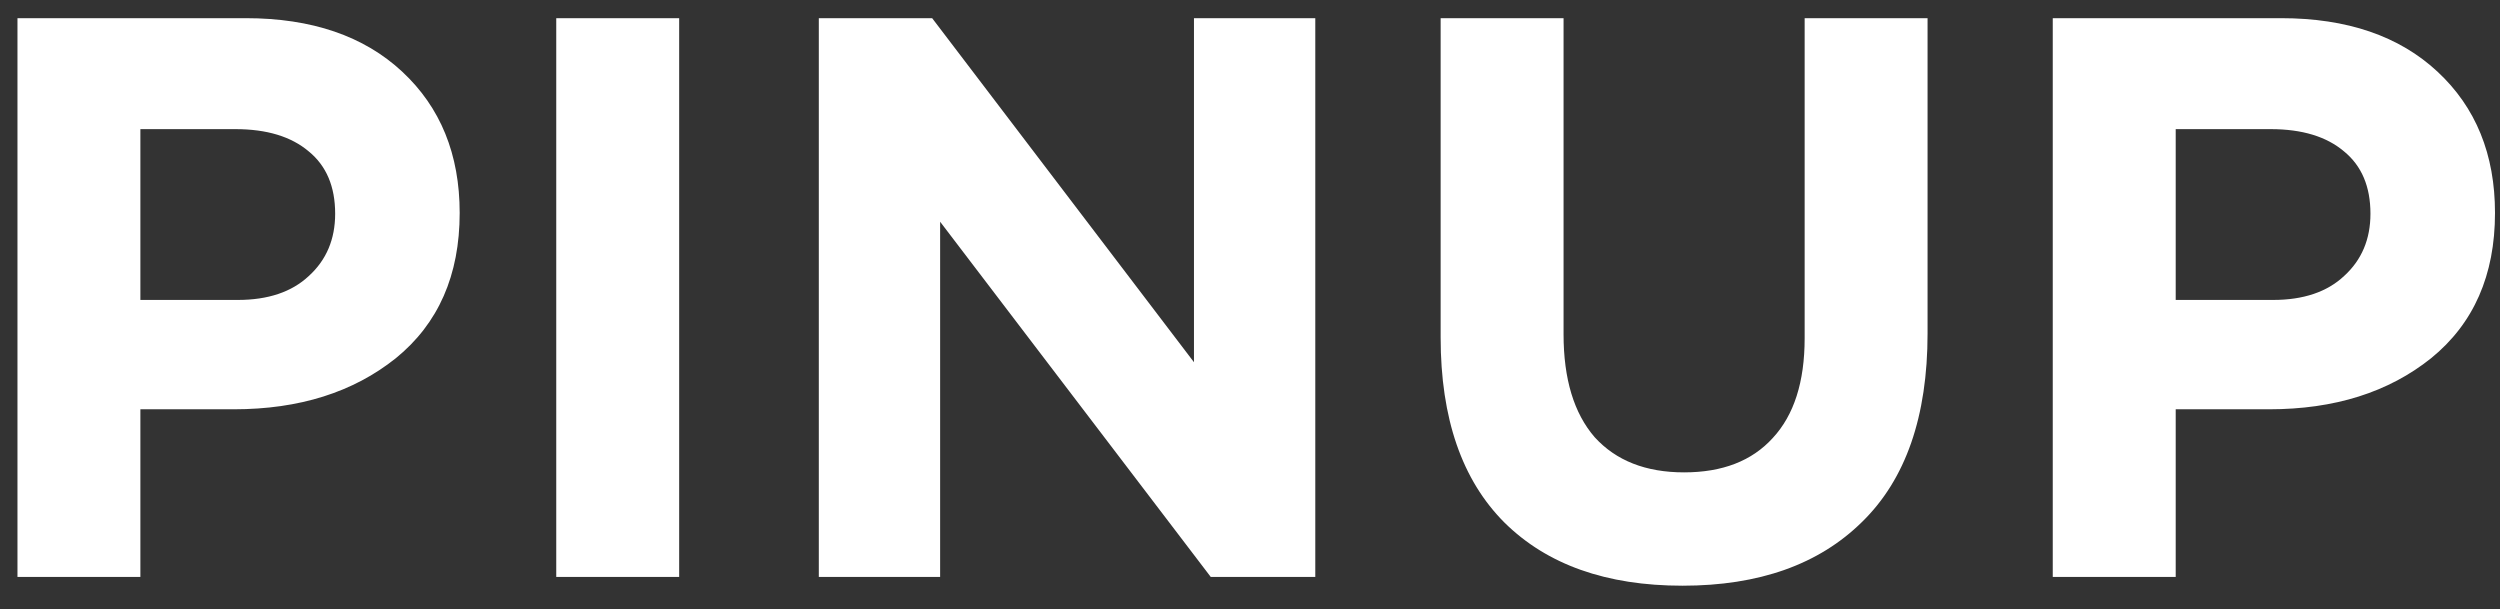 <svg width="78" height="19" viewBox="0 0 78 19" fill="none" xmlns="http://www.w3.org/2000/svg">
<rect x="0" y="0" width="78" height="19" fill="#333333" stroke="none"/>
<path d="M0.545 18V0.567H7.668C9.727 0.567 11.354 1.123 12.549 2.236C13.744 3.348 14.342 4.817 14.342 6.644C14.342 8.586 13.678 10.097 12.35 11.176C11.021 12.239 9.336 12.77 7.294 12.77H4.38V18H0.545ZM4.38 9.358H7.419C8.365 9.358 9.104 9.109 9.635 8.611C10.183 8.113 10.457 7.465 10.457 6.668C10.457 5.822 10.183 5.174 9.635 4.726C9.087 4.261 8.324 4.029 7.344 4.029H4.38V9.358ZM17.355 18V0.567H21.19V18H17.355ZM25.547 18V0.567H29.083L37.252 11.301V0.567H41.037V18H37.775L29.332 6.918V18H25.547ZM52.494 18.274C50.12 18.274 48.269 17.618 46.941 16.306C45.612 14.978 44.948 13.052 44.948 10.529V0.567H48.783V10.429C48.783 11.824 49.107 12.895 49.755 13.642C50.419 14.372 51.349 14.738 52.544 14.738C53.739 14.738 54.661 14.381 55.309 13.667C55.973 12.953 56.305 11.915 56.305 10.554V0.567H60.14V10.404C60.14 12.994 59.459 14.953 58.098 16.282C56.753 17.61 54.885 18.274 52.494 18.274ZM64.046 18V0.567H71.169C73.228 0.567 74.855 1.123 76.05 2.236C77.246 3.348 77.844 4.817 77.844 6.644C77.844 8.586 77.179 10.097 75.851 11.176C74.523 12.239 72.838 12.77 70.796 12.77H67.882V18H64.046ZM67.882 9.358H70.92C71.866 9.358 72.605 9.109 73.136 8.611C73.684 8.113 73.958 7.465 73.958 6.668C73.958 5.822 73.684 5.174 73.136 4.726C72.589 4.261 71.825 4.029 70.845 4.029H67.882V9.358Z" fill="white"/>
</svg>
